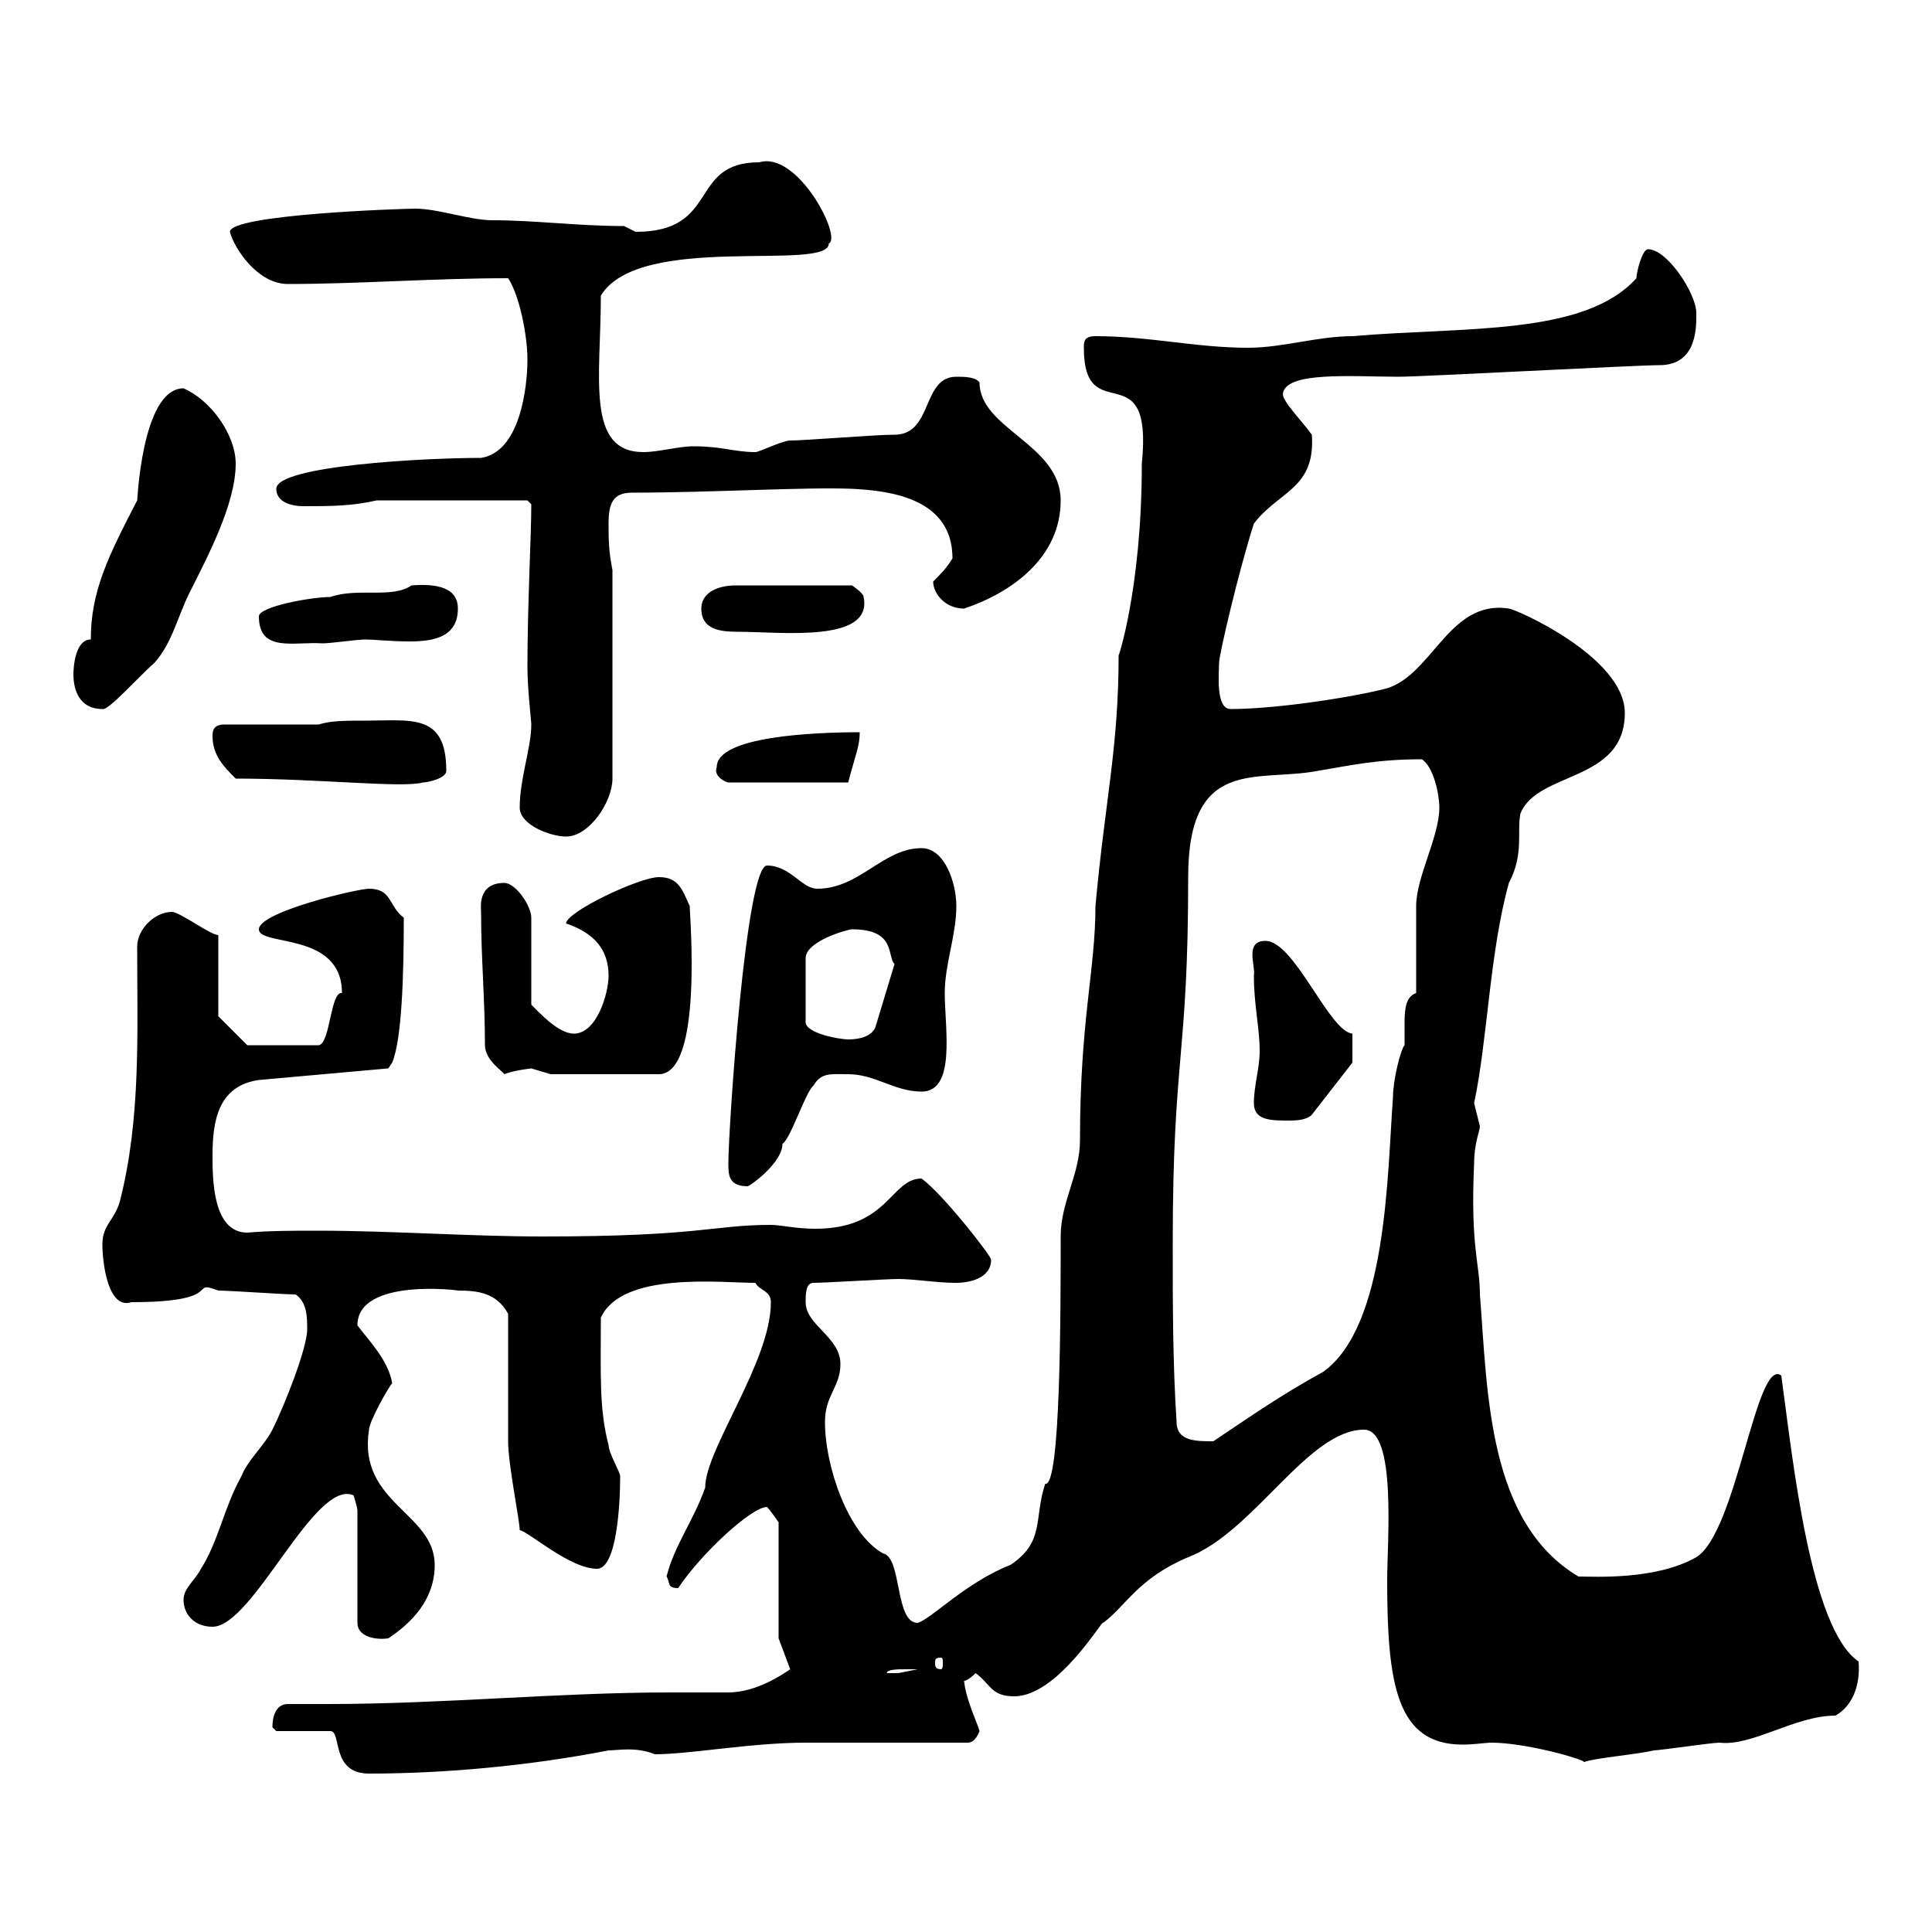 <svg xmlns="http://www.w3.org/2000/svg" xmlns:xlink="http://www.w3.org/1999/xlink" width="300" height="300"><path d="M42.30 268.20C42.30 268.20 42.90 268.80 42.90 268.80L51.30 268.80C53.10 268.80 51.30 275.40 57.30 275.40C69 275.40 82.20 274.20 94.50 271.80C96 271.80 98.70 271.20 101.70 272.40C107.10 272.40 116.70 270.60 125.10 270.60C128.70 270.60 146.70 270.60 150.30 270.60C151.50 270.60 152.10 268.80 152.10 268.80C151.80 267.60 150 264 149.70 261C150.30 261 151.50 259.80 151.50 259.80C153.90 261.60 153.90 263.40 157.50 263.40C164.40 263.40 171.60 250.80 171.30 252C174.90 249.30 176.70 245.10 184.50 241.80C194.70 237.90 203.10 222 211.80 222C216.90 222 215.40 239.40 215.40 245.40C215.40 261.60 216.90 270.90 227.10 270.90C228.90 270.90 230.70 270.60 231.60 270.60C236.70 270.60 245.40 273 246 273.60C247.50 273 254.40 272.40 256.80 271.80C257.70 271.80 265.80 270.60 267 270.60C272.10 271.20 278.70 266.40 285 266.40C287.70 264.90 288.90 261.60 288.60 258C281.10 252.90 278.40 226.80 276.60 213.60C272.70 210.60 269.70 237.90 263.40 241.80C257.10 245.40 247.50 244.80 245.10 244.80C231 236.40 231 216.30 229.80 201C229.80 196.20 228.30 193.80 228.90 180.60C228.90 177.60 229.80 175.50 229.80 174.90C229.80 174.90 228.90 171.30 228.90 171.30C231 161.40 231.30 147.90 234.30 137.10C236.70 132.60 235.50 129 236.10 126.30C238.80 119.70 252.30 121.50 252.30 110.70C252.30 102 235.20 94.50 234.30 94.50C224.70 93 222.30 105.60 214.50 107.10C208.20 108.60 197.40 110.10 191.10 110.10C188.70 110.10 189.30 104.40 189.30 102.90C189.30 101.70 192.30 88.80 194.70 81.30C198.60 76.20 204.30 75.90 203.70 67.50C202.20 65.40 199.20 62.40 199.20 61.20C199.50 57.60 210 58.50 217.20 58.50C220.80 58.50 254.10 56.70 257.70 56.70C263.70 56.70 263.40 50.40 263.40 48.60C263.40 45.60 258.90 38.70 255.90 38.70C255 38.70 254.10 42.30 254.10 43.20C246 52.20 227.40 50.70 210 52.20C204.60 52.20 199.20 54 193.80 54C185.70 54 178.50 52.20 170.10 52.20C168.30 52.20 168.30 53.10 168.30 54C168.30 66.90 179.10 54.30 177.30 72C177.30 91.80 173.40 102.90 173.70 101.70C173.70 116.10 171.60 124.20 170.10 140.70C170.10 150.60 167.70 158.40 167.70 177C167.70 182.40 164.70 186.60 164.70 192C164.70 203.70 164.70 231 162.30 230.40C160.50 235.80 162.30 239.40 156.90 243C150 245.70 144.60 251.40 142.50 252C138.90 252 140.10 241.80 137.10 241.20C131.70 238.20 128.10 227.70 128.10 220.80C128.10 216.60 130.50 215.40 130.50 211.80C130.50 207.60 125.10 205.80 125.10 202.20C125.10 201 125.10 199.20 126.30 199.20C128.10 199.20 137.70 198.60 139.50 198.60C141.90 198.60 145.50 199.20 148.50 199.20C150.30 199.20 153.90 198.60 153.90 195.60C153.90 195 146.40 185.40 143.10 183C138.30 183 138 190.80 126.60 190.80C123.60 190.80 121.20 190.20 119.70 190.20C110.70 190.20 108.90 192 84.30 192C72.90 192 60.90 191.10 49.20 191.10C45.60 191.10 42 191.10 38.40 191.40C33 191.40 33 183 33 179.40C33 174 33.90 168.60 40.20 167.70L60.30 165.90L60.90 165C62.40 161.40 62.70 151.50 62.70 142.50C60.30 140.70 60.90 138 57.30 138C55.50 138 40.20 141.60 40.20 144.30C40.20 147 53.10 144.60 53.10 154.20C51.30 153.90 51.30 162 49.50 162.30L38.40 162.30L33.90 157.80L33.90 145.20C32.70 145.20 27.90 141.60 26.70 141.60C24 141.60 21.30 144.30 21.30 147C21.30 160.50 21.90 173.70 18.60 186.60C17.70 189.60 15.90 190.20 15.90 193.20C15.90 196.20 16.80 203.40 20.40 202.20C35.40 202.20 29.10 198.60 33.90 200.40C35.70 200.40 44.10 201 45.90 201C47.70 202.20 47.70 204.60 47.70 206.40C47.70 209.40 44.10 218.40 42.30 222C41.10 224.40 38.40 226.80 37.50 229.20C34.80 234 33.90 239.40 31.20 243.60C30.30 245.40 28.50 246.60 28.50 248.40C28.50 250.80 30.30 252.60 33 252.60C39.30 252.60 48.90 229.50 54.90 232.20C54.90 232.20 55.50 234 55.50 234.60L55.50 252C55.50 254.10 58.20 254.70 60.30 254.40C63.90 252 67.50 248.40 67.50 243C67.50 234.90 55.50 233.40 57.30 222C57.30 220.80 60.30 215.40 60.90 214.80C60.30 211.20 57.30 208.20 55.50 205.80C55.50 198.30 71.70 200.40 71.10 200.40C74.10 200.40 77.10 200.70 78.90 204C78.90 206.40 78.90 220.80 78.90 223.80C78.90 227.40 80.70 236.10 80.70 237.60C82.20 237.90 88.50 243.60 92.70 243.60C95.70 243.60 96.30 234 96.30 229.20C96.30 228.60 94.50 225.60 94.50 224.40C93 218.70 93.30 213.30 93.30 204.60C96.60 197.40 111.90 199.20 117.30 199.20C117.90 200.40 119.70 200.40 119.70 202.20C119.70 211.50 109.50 225 109.50 231C107.70 236.10 104.70 240 103.50 244.80C104.10 245.70 103.50 246.60 105.30 246.60C108.90 241.20 116.70 234 119.10 234C119.70 234.60 120.90 236.40 120.90 236.40L120.90 254.40L122.70 259.20C121.80 259.80 117.60 262.80 113.10 262.80C110.40 262.80 107.10 262.80 104.10 262.80C86.70 262.80 68.70 264.60 51 264.60C49.20 264.60 47.10 264.60 44.70 264.60C42.90 264.60 42.30 266.40 42.30 268.20ZM140.70 259.20C140.70 259.20 142.50 259.20 142.50 259.20C142.50 259.20 139.50 259.80 139.50 259.80C138.90 259.80 138.30 259.80 137.70 259.80C137.70 259.20 139.50 259.20 140.70 259.20ZM146.10 257.40C146.40 257.40 146.40 257.70 146.40 258.30C146.40 258.60 146.40 259.20 146.10 259.20C145.20 259.20 145.20 258.60 145.20 258.30C145.20 257.70 145.20 257.40 146.10 257.40ZM182.10 193.20C182.10 163.80 184.50 164.40 184.50 136.20C184.50 117.30 195.30 121.50 204.60 119.70C210 118.80 213.90 117.90 220.80 117.90C222.60 119.10 223.50 123.30 223.50 125.40C223.50 129.90 219.90 136.20 219.90 140.70C219.90 142.50 219.90 152.40 219.90 154.20C218.10 154.80 218.10 157.20 218.10 159.30C218.10 160.50 218.10 161.40 218.10 162.30C217.50 162.90 216.30 167.70 216.30 170.40C215.40 182.40 215.40 205.80 205.50 213C198.90 216.60 193.80 220.20 188.40 223.80C185.70 223.80 182.70 223.80 182.70 220.80C182.10 211.80 182.10 202.20 182.10 193.20ZM113.10 180.60C113.10 182.40 113.10 184.20 116.10 184.20C116.40 184.20 121.50 180.60 121.50 177.60C122.70 177 125.10 169.50 126.30 168.60C127.50 166.50 129 166.80 131.70 166.80C135.90 166.80 138.90 169.50 143.10 169.50C148.50 169.50 146.70 159.60 146.70 154.20C146.70 149.70 148.50 145.20 148.50 140.70C148.50 137.10 146.70 131.70 143.10 131.70C137.10 131.70 133.50 138 126.90 138C124.50 138 122.70 134.40 119.10 134.40C115.80 134.40 113.10 175.50 113.10 180.60ZM194.70 171.30C194.70 174 197.40 174 200.10 174C201 174 202.80 174 203.70 173.10L210 165L210 160.50C206.40 160.20 201 146.10 196.50 146.10C193.20 146.10 195 150 194.70 151.50C194.70 156 195.60 159.60 195.60 163.20C195.60 165.90 194.70 168.60 194.70 171.30ZM75.30 162.30C75.30 164.70 78.30 166.50 78.30 166.80C79.80 166.20 82.50 165.90 82.50 165.90C82.50 165.90 85.50 166.80 85.50 166.80L102.30 166.80C109.20 166.80 107.10 142.20 107.10 140.70C105.90 138 105.30 136.20 102.30 136.20C99.30 136.20 87.90 141.60 87.90 143.40C92.40 144.90 94.50 147.60 94.50 151.50C94.50 154.20 92.70 160.50 89.10 160.50C86.70 160.50 83.70 157.20 82.50 156L82.50 142.50C82.50 140.70 80.10 137.10 78.30 137.10C74.10 137.10 74.70 141 74.70 141.60C74.70 148.80 75.30 155.10 75.30 162.30ZM132.30 144.30C139.20 144.30 137.70 148.50 138.90 149.70L135.90 159.60C135.30 160.80 133.80 161.40 131.70 161.40C130.50 161.40 125.10 160.50 125.10 158.70L125.10 148.80C125.10 146.10 131.70 144.30 132.30 144.30ZM80.70 125.40C80.70 128.10 85.50 129.90 87.90 129.90C91.50 129.90 95.10 124.50 95.10 120.90L95.10 88.50C94.50 85.50 94.50 83.70 94.50 81.30C94.50 78.30 95.10 76.50 98.10 76.50C110.40 76.50 125.10 75.60 132.30 75.90C138.30 76.20 147.90 77.40 147.90 86.70C147 88.20 146.10 89.10 144.90 90.30C144.90 92.10 146.70 94.50 149.70 94.50C156.90 92.10 164.70 86.70 164.70 77.70C164.70 69 152.10 66.60 152.10 59.40C151.50 58.50 149.70 58.50 148.50 58.50C143.10 58.50 144.90 67.50 138.90 67.50C135.90 67.50 125.10 68.40 122.70 68.40C121.50 68.40 117.90 70.20 117.30 70.20C114 70.20 112.20 69.30 107.70 69.30C105.30 69.30 102.30 70.20 99.90 70.20C90.90 70.20 93.30 58.50 93.30 45.90C99.30 36 128.70 42.30 128.70 37.80C130.80 36.90 123.90 23.40 117.90 25.20C106.80 25.20 111.90 36 98.70 36C98.70 36 96.90 35.10 96.90 35.10C89.70 35.10 83.10 34.20 76.50 34.20C72.90 34.20 68.10 32.40 64.50 32.40C62.40 32.40 35.70 33.30 35.70 36C36.30 38.40 39.90 44.10 44.70 44.10C55.50 44.10 67.50 43.20 78.90 43.20C80.70 45.90 81.90 52.20 81.90 55.80C81.90 60.30 80.70 70.20 74.70 71.10C66 71.10 42.90 72.30 42.90 75.90C42.90 78 45.30 78.60 47.10 78.60C51.30 78.60 54.60 78.60 58.50 77.70L81.90 77.70L82.50 78.30C82.50 83.10 81.90 93.90 81.90 103.50C81.90 107.10 82.50 111.90 82.50 112.50C82.50 116.10 80.70 120.90 80.70 125.40ZM36.60 120.90C49.80 120.90 62.40 122.40 65.70 121.50C66.30 121.50 69.30 120.90 69.30 119.70C69.30 110.70 63.90 111.90 56.70 111.90C53.70 111.90 51.30 111.90 49.50 112.50L34.80 112.50C33 112.50 33 113.70 33 114.30C33 117.30 34.80 119.10 36.60 120.90ZM111.30 119.10C110.70 120.60 112.80 121.50 113.10 121.50L131.70 121.50C132.90 117 133.50 115.80 133.50 113.70C126.60 113.70 111.30 114.30 111.30 119.10ZM11.40 104.70C11.40 107.10 12.30 110.10 15.90 110.10C16.80 110.40 21.30 105.30 24 102.90C26.70 99.90 27.60 95.70 29.40 92.10C32.10 86.70 36.60 78.30 36.60 72C36.60 67.50 32.70 62.10 28.50 60.30C21.90 60.30 21.30 78.60 21.30 77.70C16.80 86.40 14.10 91.80 14.10 99.30C11.70 99.30 11.40 103.50 11.40 104.70ZM40.20 95.70C40.20 101.40 45.60 99.60 50.10 99.90C51.30 99.90 55.50 99.30 56.70 99.30C58.20 99.30 60.60 99.60 63.60 99.60C67.20 99.60 71.10 99 71.10 94.50C71.10 91.20 67.80 90.60 63.90 90.90C60.90 93 55.50 91.20 51.30 92.70C48.30 92.70 40.20 94.20 40.20 95.70ZM108.90 94.50C108.90 97.80 111.90 98.10 114.60 98.10C121.20 98.10 135.60 99.90 134.10 92.70C134.10 92.10 132.30 90.90 132.30 90.90L114.30 90.90C111.30 90.90 108.90 92.10 108.90 94.50Z"/></svg>